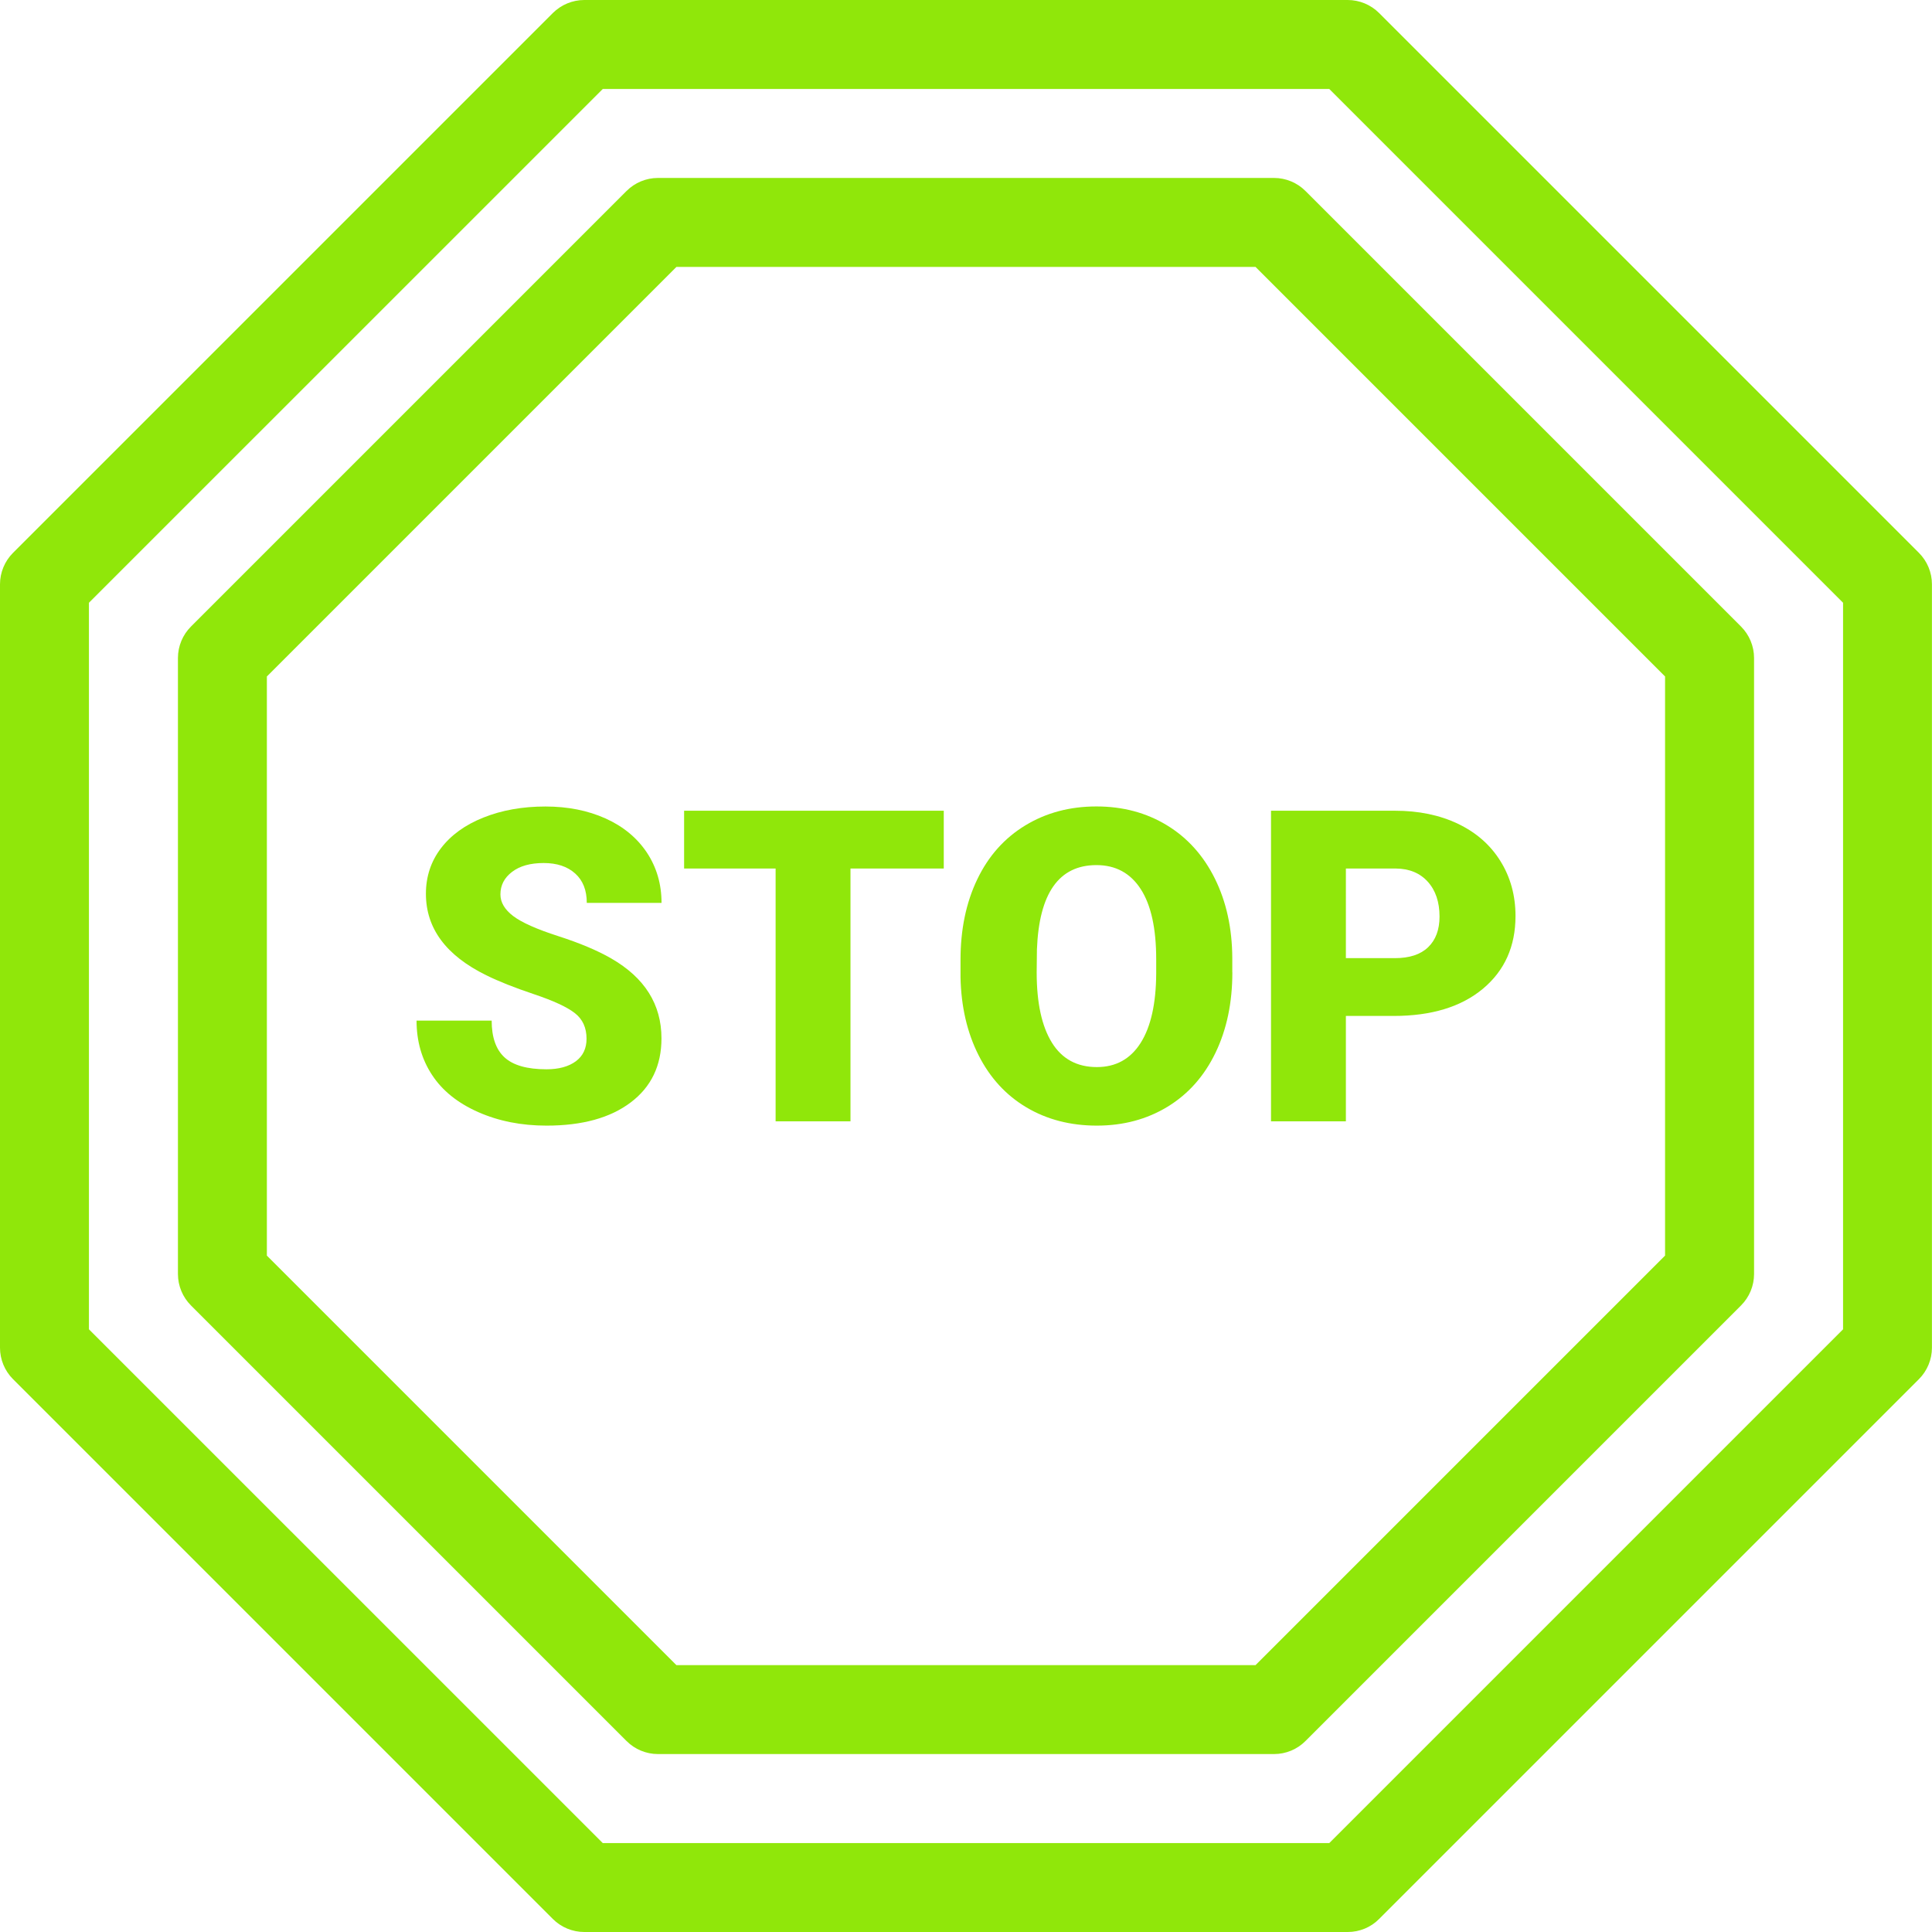 <svg version="1.1" id="Layer_1" xmlns="http://www.w3.org/2000/svg" xmlns:xlink="http://www.w3.org/1999/xlink" x="0px" y="0px"
	 viewBox="0 0 31.585 31.585" style="enable-background:new 0 0 31.585 31.585;" xml:space="preserve">
<style type="text/css">
	.icon-trafffic-sign-svg{fill:#90E70A;}
</style>
<g>
	<path class="icon-trafffic-sign-svg" d="M22.033,31.585H9.552c-0.193,0-0.378-0.077-0.514-0.213L0.213,22.547
		C0.077,22.411,0,22.226,0,22.033V9.552c0-0.193,0.077-0.378,0.213-0.514L9.038,0.213C9.175,0.077,9.36,0,9.552,0
		h12.48c0.193,0,0.378,0.077,0.514,0.213l8.825,8.825c0.136,0.136,0.213,0.321,0.213,0.514v12.481
		c0,0.193-0.077,0.378-0.213,0.514l-8.825,8.825C22.411,31.509,22.226,31.585,22.033,31.585z M9.854,30.131h11.878
		l8.399-8.399V9.854l-8.399-8.399H9.854L1.454,9.854v11.878L9.854,30.131z"/>
	<path class="icon-trafffic-sign-svg" d="M20.828,28.676H10.757c-0.193,0-0.378-0.077-0.514-0.213l-7.121-7.121
		c-0.136-0.136-0.213-0.321-0.213-0.514V10.757c0-0.193,0.077-0.378,0.213-0.514l7.121-7.121
		c0.136-0.136,0.321-0.213,0.514-0.213h10.071c0.193,0,0.378,0.077,0.514,0.213l7.121,7.121
		c0.136,0.136,0.213,0.321,0.213,0.514V20.828c0,0.193-0.077,0.378-0.213,0.514l-7.121,7.121
		C21.206,28.6,21.021,28.676,20.828,28.676z M11.058,27.222h9.468l6.695-6.695v-9.468l-6.695-6.695h-9.468
		l-6.695,6.695v9.468L11.058,27.222z"/>
	<path class="icon-trafffic-sign-svg" d="M9.589,16.982c0-0.179-0.063-0.319-0.19-0.418c-0.127-0.1-0.349-0.203-0.668-0.31
		s-0.579-0.21-0.781-0.31c-0.658-0.323-0.987-0.767-0.987-1.332c0-0.281,0.082-0.53,0.246-0.745
		c0.164-0.215,0.396-0.383,0.696-0.502c0.3-0.12,0.637-0.18,1.012-0.18c0.365,0,0.692,0.065,0.982,0.195
		c0.289,0.13,0.514,0.316,0.675,0.556c0.16,0.241,0.241,0.516,0.241,0.825H9.593
		c0-0.207-0.063-0.367-0.19-0.481c-0.127-0.114-0.298-0.171-0.514-0.171c-0.219,0-0.391,0.048-0.518,0.145
		c-0.127,0.097-0.19,0.219-0.19,0.368c0,0.13,0.07,0.248,0.209,0.354c0.14,0.106,0.385,0.215,0.736,0.328
		c0.351,0.113,0.639,0.234,0.865,0.364c0.549,0.316,0.823,0.752,0.823,1.308c0,0.444-0.167,0.793-0.502,1.046
		c-0.335,0.254-0.794,0.38-1.378,0.38c-0.412,0-0.784-0.074-1.118-0.222c-0.334-0.148-0.585-0.35-0.753-0.607
		c-0.169-0.257-0.253-0.553-0.253-0.888h1.228c0,0.272,0.07,0.473,0.211,0.602
		c0.141,0.129,0.369,0.194,0.685,0.194c0.202,0,0.362-0.044,0.48-0.131C9.531,17.263,9.589,17.14,9.589,16.982z"
		/>
	<path class="icon-trafffic-sign-svg" d="M15.428,14.199h-1.524v4.133h-1.224v-4.133h-1.496v-0.945h4.245V14.199z"/>
	<path class="icon-trafffic-sign-svg" d="M20.147,15.897c0,0.495-0.092,0.934-0.276,1.315c-0.184,0.381-0.445,0.675-0.783,0.881
		s-0.724,0.309-1.156,0.309c-0.432,0-0.816-0.099-1.151-0.298c-0.335-0.199-0.596-0.483-0.783-0.853
		c-0.187-0.37-0.285-0.794-0.295-1.273v-0.286c0-0.498,0.091-0.936,0.274-1.317
		c0.182-0.38,0.444-0.674,0.785-0.881s0.728-0.31,1.163-0.31c0.43,0,0.814,0.102,1.151,0.307
		c0.337,0.205,0.599,0.496,0.786,0.874c0.187,0.378,0.282,0.811,0.284,1.299V15.897z M18.902,15.684
		c0-0.505-0.084-0.888-0.253-1.149s-0.41-0.392-0.724-0.392c-0.614,0-0.938,0.46-0.973,1.381l-0.004,0.373
		c0,0.498,0.083,0.88,0.248,1.147c0.165,0.267,0.41,0.401,0.736,0.401c0.309,0,0.548-0.131,0.715-0.394
		c0.167-0.263,0.252-0.641,0.255-1.134V15.684z"/>
	<path class="icon-trafffic-sign-svg" d="M22.003,16.609v1.723h-1.224v-5.078h2.026c0.388,0,0.732,0.071,1.031,0.214
		c0.299,0.143,0.53,0.346,0.694,0.61s0.246,0.563,0.246,0.898c0,0.495-0.177,0.891-0.532,1.188
		c-0.355,0.296-0.841,0.445-1.46,0.445H22.003z M22.003,15.664h0.802c0.237,0,0.418-0.059,0.542-0.178
		c0.124-0.119,0.187-0.286,0.187-0.502c0-0.237-0.064-0.427-0.192-0.569c-0.128-0.142-0.302-0.214-0.523-0.216
		h-0.816V15.664z"/>
</g>
</svg>
